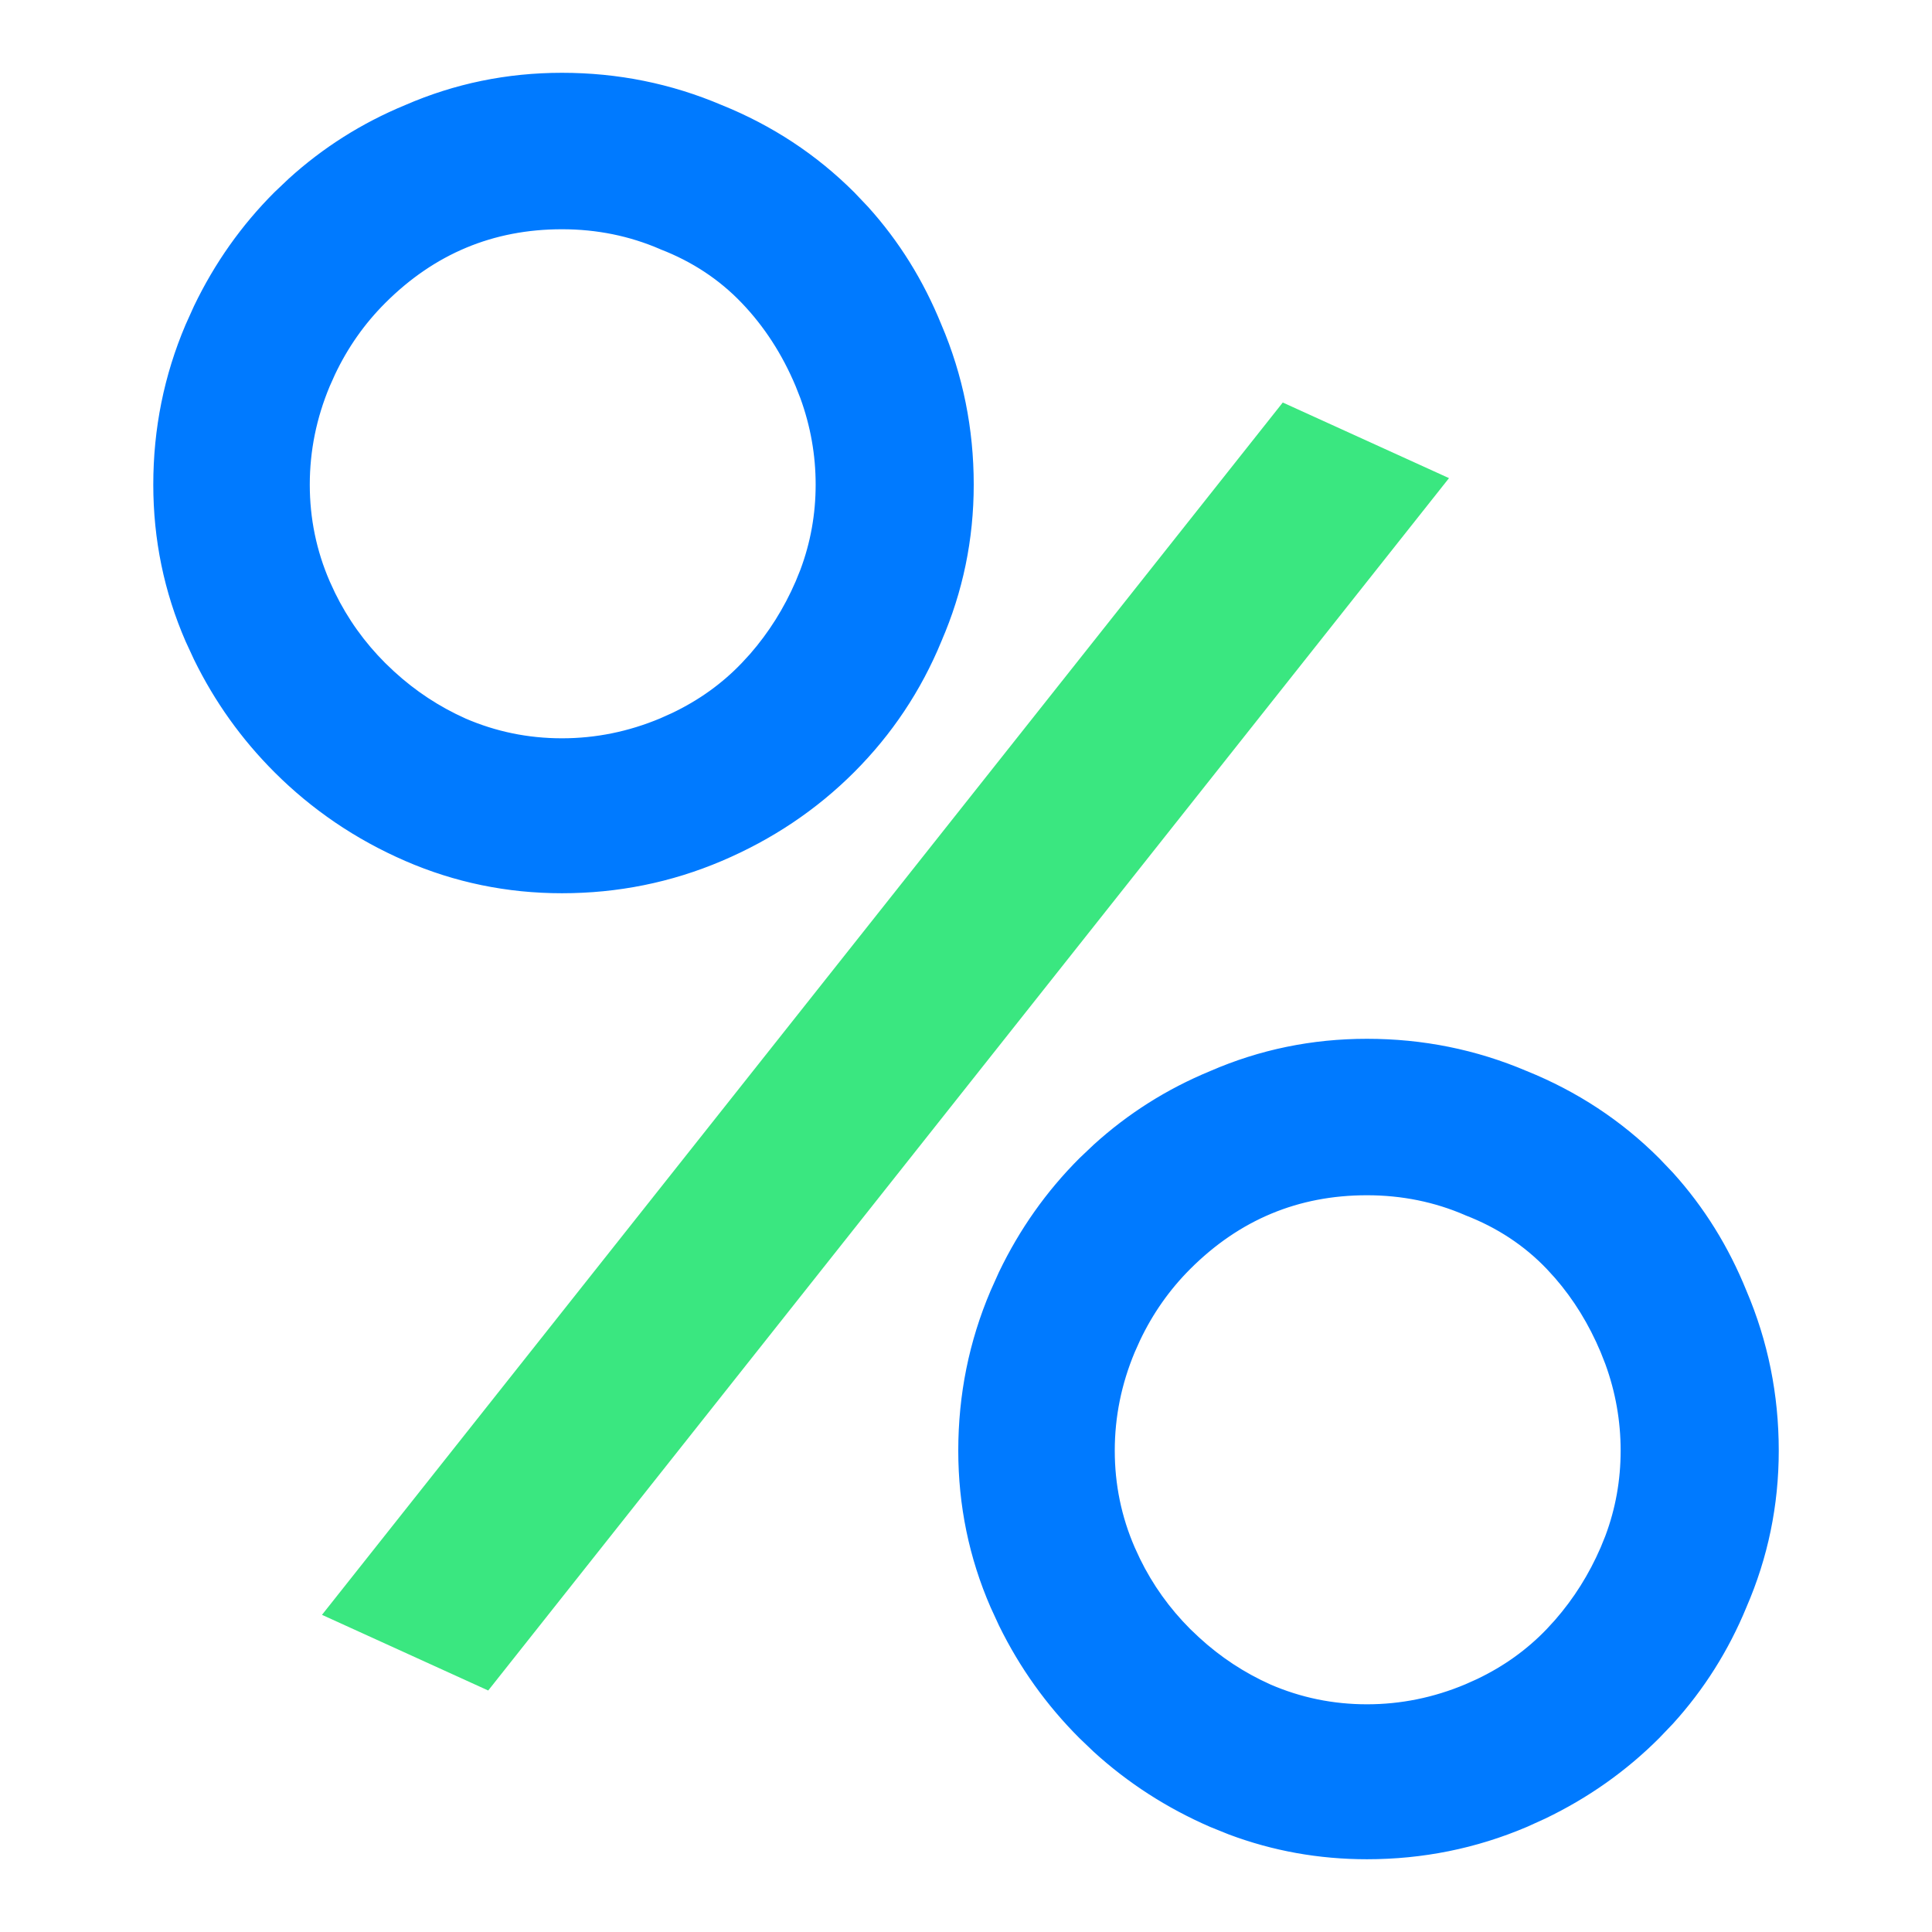 <svg width="50" height="50" viewBox="0 0 50 50" fill="none" xmlns="http://www.w3.org/2000/svg">
<g clip-path="url(#clip0_14977_14903)">
<path d="M37.5 12.374L12.635 43.75L8.333 41.792L33.198 10.417L37.5 12.374Z" fill="#3AE780"/>
<path d="M14.543 1.984C15.977 1.984 17.342 2.259 18.639 2.811H18.64C19.937 3.335 21.069 4.081 22.036 5.047L22.388 5.417C23.185 6.299 23.812 7.308 24.271 8.442H24.272C24.824 9.739 25.1 11.107 25.1 12.541C25.1 13.948 24.823 15.286 24.271 16.556L24.272 16.557C23.748 17.827 23.002 18.945 22.036 19.912C21.07 20.878 19.938 21.637 18.641 22.189C17.344 22.741 15.977 23.017 14.543 23.017C13.135 23.017 11.794 22.74 10.524 22.188C9.255 21.636 8.137 20.877 7.172 19.912C6.326 19.066 5.64 18.105 5.112 17.028L4.895 16.559C4.343 15.289 4.067 13.949 4.067 12.541C4.067 11.107 4.343 9.739 4.895 8.442L5.111 7.963C5.639 6.865 6.326 5.893 7.172 5.047L7.542 4.696C8.42 3.899 9.415 3.27 10.526 2.811C11.796 2.259 13.135 1.984 14.543 1.984ZM14.543 5.833C12.738 5.833 11.191 6.479 9.897 7.773C9.355 8.315 8.916 8.939 8.58 9.647L8.442 9.955C8.092 10.791 7.917 11.653 7.917 12.541C7.917 13.43 8.091 14.278 8.441 15.085L8.579 15.384C8.915 16.071 9.355 16.686 9.897 17.228L10.133 17.453C10.694 17.967 11.316 18.376 12 18.683H11.999C12.806 19.033 13.654 19.207 14.543 19.207C15.431 19.207 16.293 19.032 17.128 18.682L17.436 18.544C18.14 18.208 18.751 17.77 19.268 17.229L19.485 16.993C19.977 16.429 20.377 15.794 20.684 15.085L20.807 14.781C21.075 14.065 21.209 13.319 21.209 12.541C21.209 11.764 21.075 11.007 20.807 10.27L20.683 9.955C20.332 9.119 19.861 8.39 19.268 7.771C18.677 7.153 17.965 6.683 17.131 6.36L17.128 6.358C16.32 6.008 15.459 5.833 14.543 5.833Z" fill="#007AFF" stroke="#007AFF" stroke-width="0.2"/>
<path d="M35.376 26.984C36.81 26.984 38.176 27.259 39.473 27.811H39.474C40.77 28.335 41.903 29.081 42.869 30.047L43.222 30.417C44.019 31.299 44.646 32.308 45.105 33.442H45.105C45.658 34.739 45.934 36.106 45.934 37.541C45.934 38.948 45.656 40.286 45.105 41.556L45.105 41.557C44.647 42.668 44.019 43.664 43.222 44.542L42.869 44.911C42.024 45.757 41.051 46.444 39.953 46.972L39.475 47.189C38.177 47.741 36.811 48.017 35.376 48.017C34.144 48.017 32.965 47.805 31.838 47.382L31.357 47.188C30.247 46.705 29.252 46.064 28.374 45.264L28.005 44.911C27.16 44.066 26.473 43.105 25.945 42.028L25.729 41.559C25.176 40.289 24.9 38.949 24.9 37.541C24.9 36.106 25.176 34.739 25.729 33.442L25.944 32.963C26.472 31.865 27.159 30.893 28.005 30.047L28.375 29.696C29.254 28.898 30.248 28.27 31.359 27.811C32.629 27.259 33.969 26.984 35.376 26.984ZM35.376 30.833C33.571 30.833 32.024 31.479 30.73 32.773C30.189 33.315 29.749 33.939 29.413 34.647L29.275 34.955C28.925 35.791 28.75 36.653 28.75 37.541C28.75 38.43 28.924 39.278 29.274 40.085L29.412 40.384C29.748 41.071 30.188 41.685 30.73 42.228L30.967 42.453C31.527 42.967 32.149 43.376 32.833 43.683H32.832C33.639 44.033 34.487 44.207 35.376 44.207C36.265 44.207 37.127 44.032 37.962 43.682L38.27 43.544C38.974 43.208 39.584 42.77 40.102 42.229L40.318 41.993C40.811 41.429 41.211 40.794 41.518 40.085L41.641 39.781C41.909 39.065 42.042 38.319 42.042 37.541C42.042 36.764 41.909 36.007 41.641 35.27L41.517 34.955C41.209 34.223 40.81 33.574 40.318 33.008L40.102 32.771C39.511 32.153 38.798 31.683 37.964 31.36L37.961 31.358C37.154 31.008 36.292 30.833 35.376 30.833Z" fill="#007AFF" stroke="#007AFF" stroke-width="0.2"/>
</g>
<defs>
<clipPath id="clip0_14977_14903">
<rect width="50" height="50" fill="white"/>
</clipPath>
</defs>
</svg>
